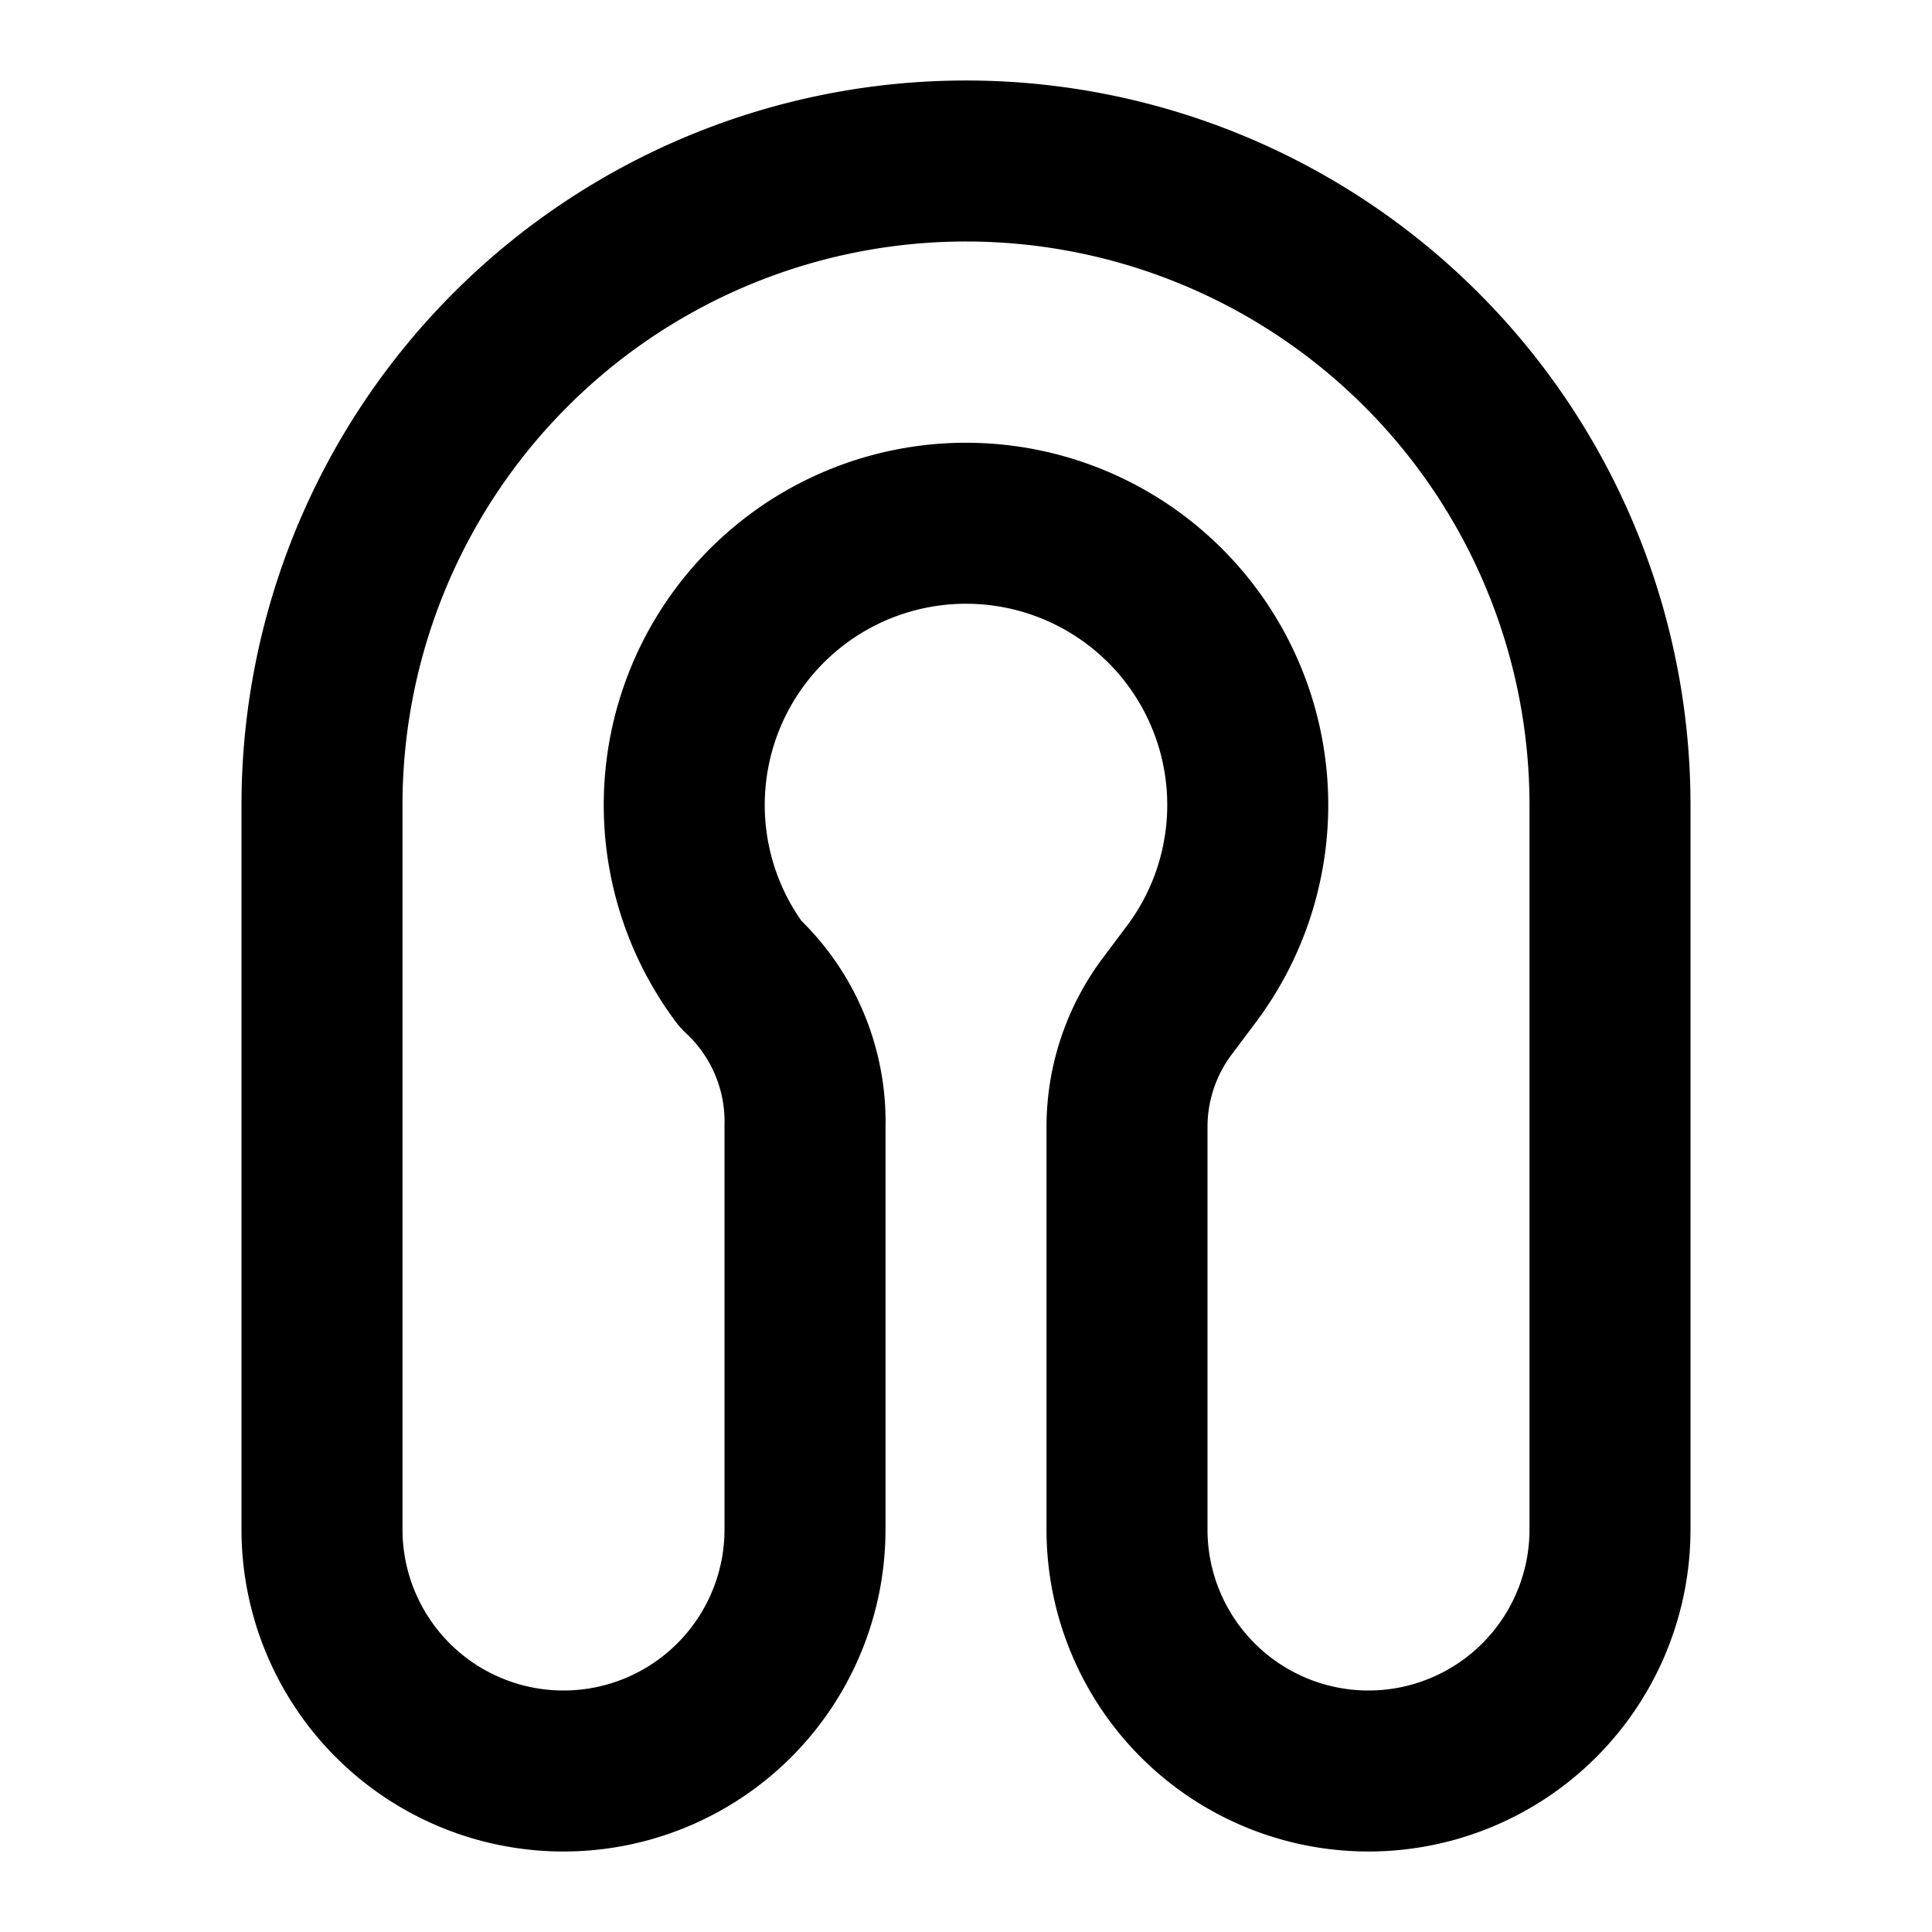 <!-- @license @lucide/lab v0.1.2 - ISC -->
<svg
  class="lucide lucide-life-jacket"
  xmlns="http://www.w3.org/2000/svg"
  width="24"
  height="24"
  viewBox="0 0 24 24"
  fill="none"
  stroke="currentColor"
  stroke-width="2"
  stroke-linecap="round"
  stroke-linejoin="round"
>
  <path d="M10 14a2.5 2.5 0 0 0-.8-1.9 3.5 3.5 0 1 1 5.6 0l-.3.4A2.5 2.5 0 0 0 14 14v5a3 3 0 1 0 6 0v-9a8 8 0 0 0-16 0v9a3 3 0 1 0 6 0Z" />
</svg>
